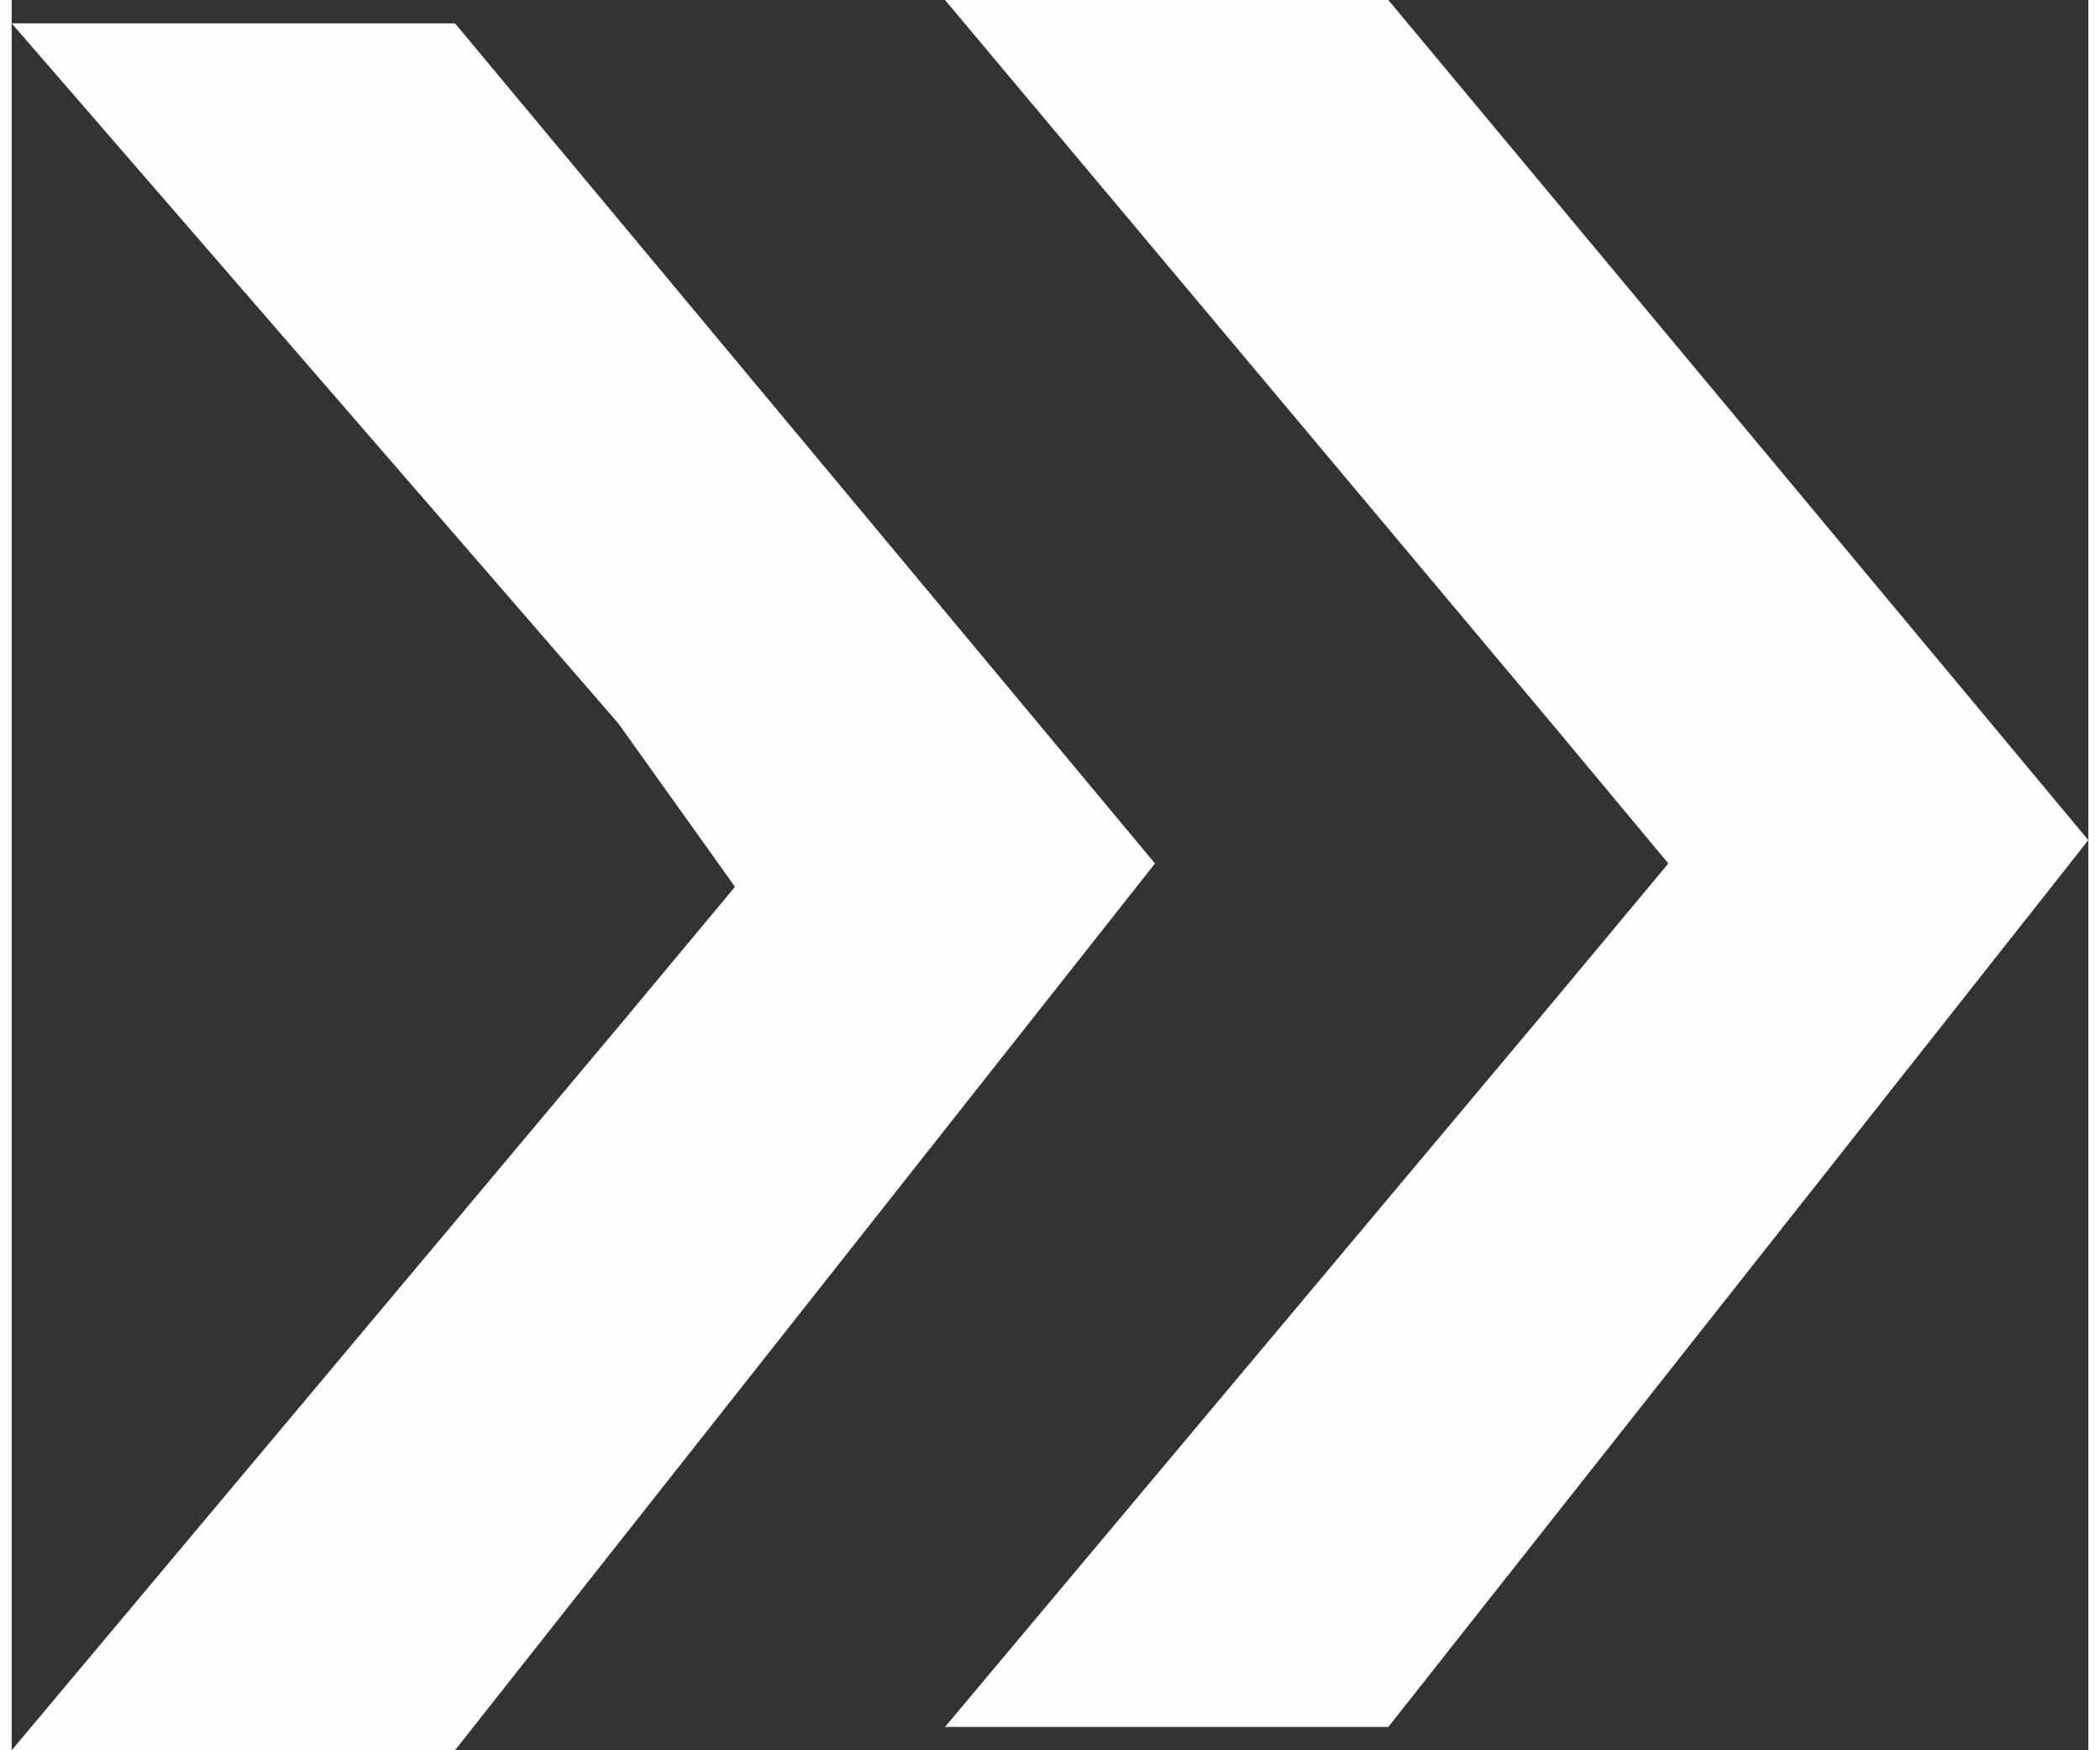 <?xml version="1.0" encoding="UTF-8"?>
<!DOCTYPE svg PUBLIC "-//W3C//DTD SVG 1.1//EN" "http://www.w3.org/Graphics/SVG/1.1/DTD/svg11.dtd">
<!-- Creator: CorelDRAW -->
<svg xmlns="http://www.w3.org/2000/svg" xml:space="preserve" width="30px" height="25px" version="1.1" style="shape-rendering:geometricPrecision; text-rendering:geometricPrecision; image-rendering:optimizeQuality; fill-rule:evenodd; clip-rule:evenodd"
viewBox="0 0 0.089 0.075"
 xmlns:xlink="http://www.w3.org/1999/xlink"
 xmlns:xodm="http://www.corel.com/coreldraw/odm/2003">
 <rect x="0" y="0" width="0.089" height="0.075" fill="#333333" stroke="none"/>
 <defs>
  <style type="text/css">
   <![CDATA[
    .fil0 {fill:#FEFEFE}
   ]]>
  </style>
 </defs>
 <g id="Warstwa_x0020_1">
  <g id="_2188343495440">
   <polygon class="fil0" points="0.04,0 0.059,0 0.089,0.036 0.059,0.074 0.04,0.074 0.066,0.043 0.071,0.037 0.066,0.031 "/>
   <polygon class="fil0" points="0,0.001 0.019,0.001 0.049,0.037 0.019,0.075 0,0.075 0.026,0.044 0.031,0.038 0.026,0.031 "/>
  </g>
 </g>
</svg>
